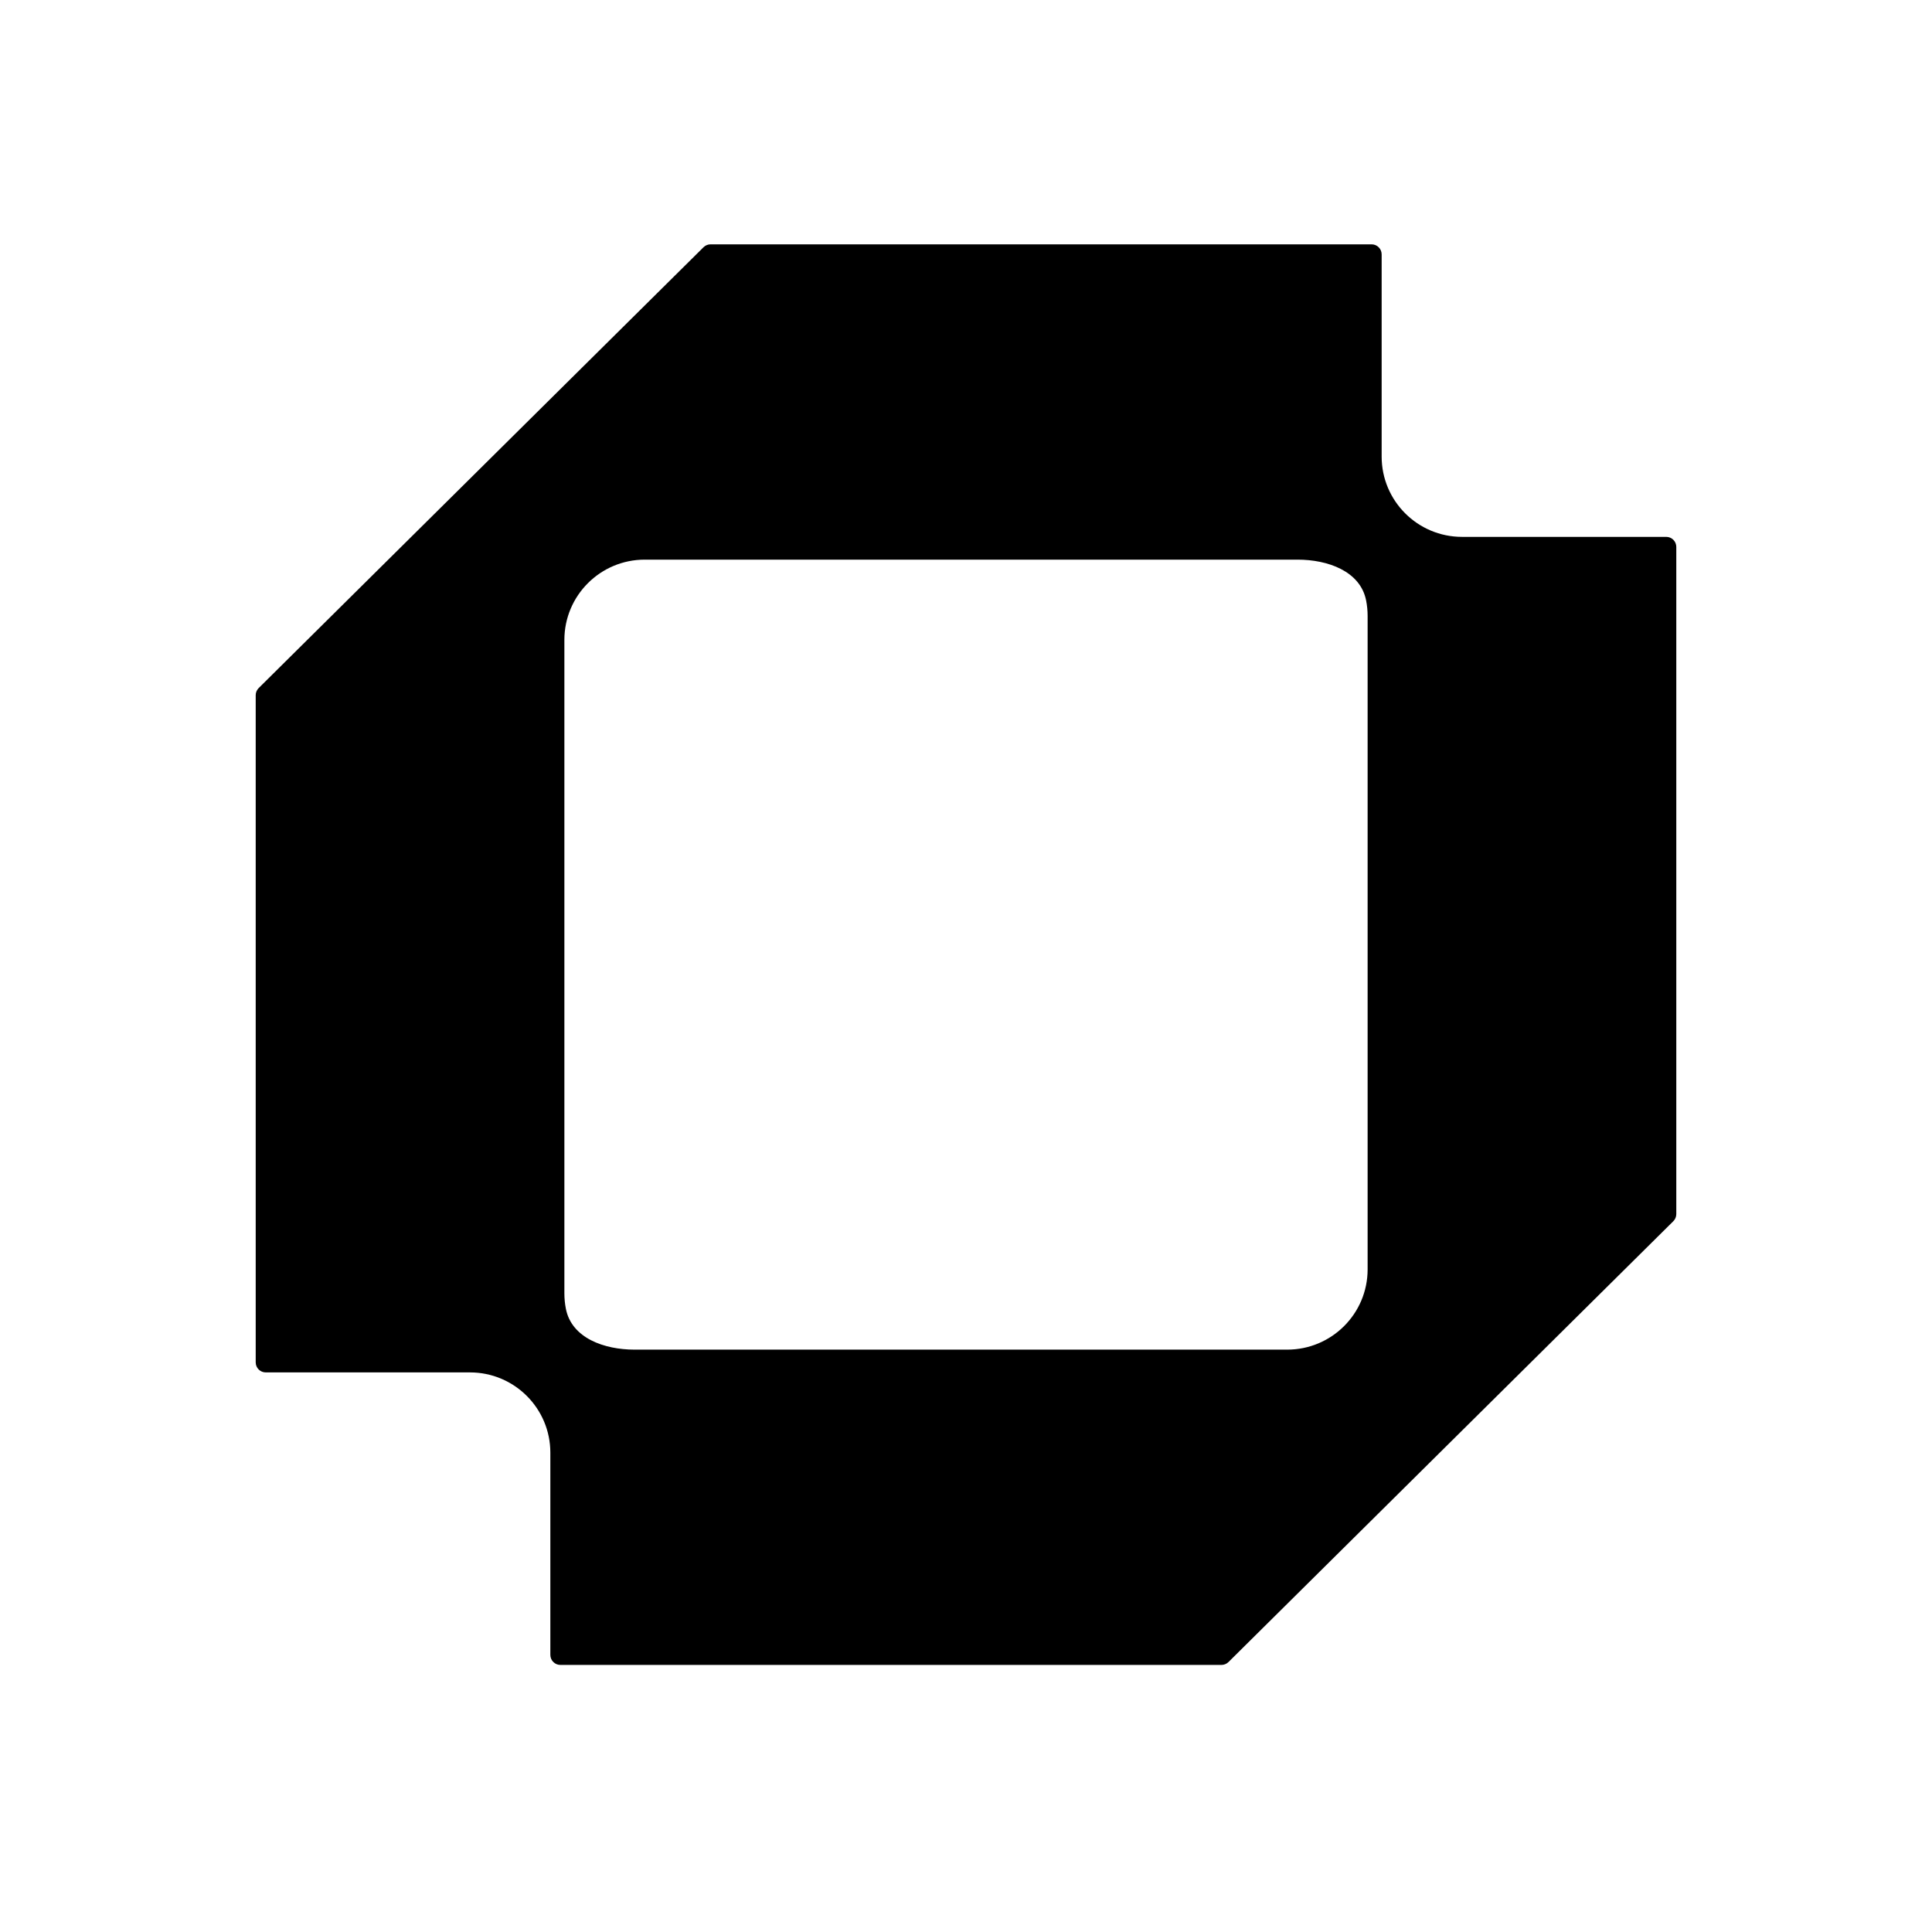 <svg width="340" height="340" viewBox="0 0 340 340" fill="none" xmlns="http://www.w3.org/2000/svg">
<path fill-rule="evenodd" clip-rule="evenodd" d="M241.38 43C242.356 43 243.148 43.791 243.148 44.766V80.35C243.148 88.154 249.482 94.48 257.295 94.48H293.232C294.208 94.48 295 95.27 295 96.246V213.658C295 214.128 294.812 214.58 294.477 214.912L216.196 292.488C215.865 292.816 215.417 293 214.951 293H98.62C97.644 293 96.852 292.209 96.852 291.234V255.65C96.852 247.846 90.518 241.52 82.705 241.52H46.768C45.792 241.52 45 240.73 45 239.754V122.342C45 121.872 45.188 121.42 45.523 121.088L123.804 43.512C124.135 43.184 124.583 43 125.049 43H241.38ZM113.468 98.487C105.655 98.487 99.321 104.813 99.321 112.617V227.594C99.321 228.526 99.411 229.437 99.584 230.319C100.599 235.504 106.367 237.513 111.651 237.513H226.532C234.345 237.513 240.679 231.187 240.679 223.383V108.406C240.679 107.474 240.589 106.563 240.416 105.681C239.401 100.496 233.633 98.487 228.349 98.487H113.468Z" fill="#0000004D"/>
</svg>
